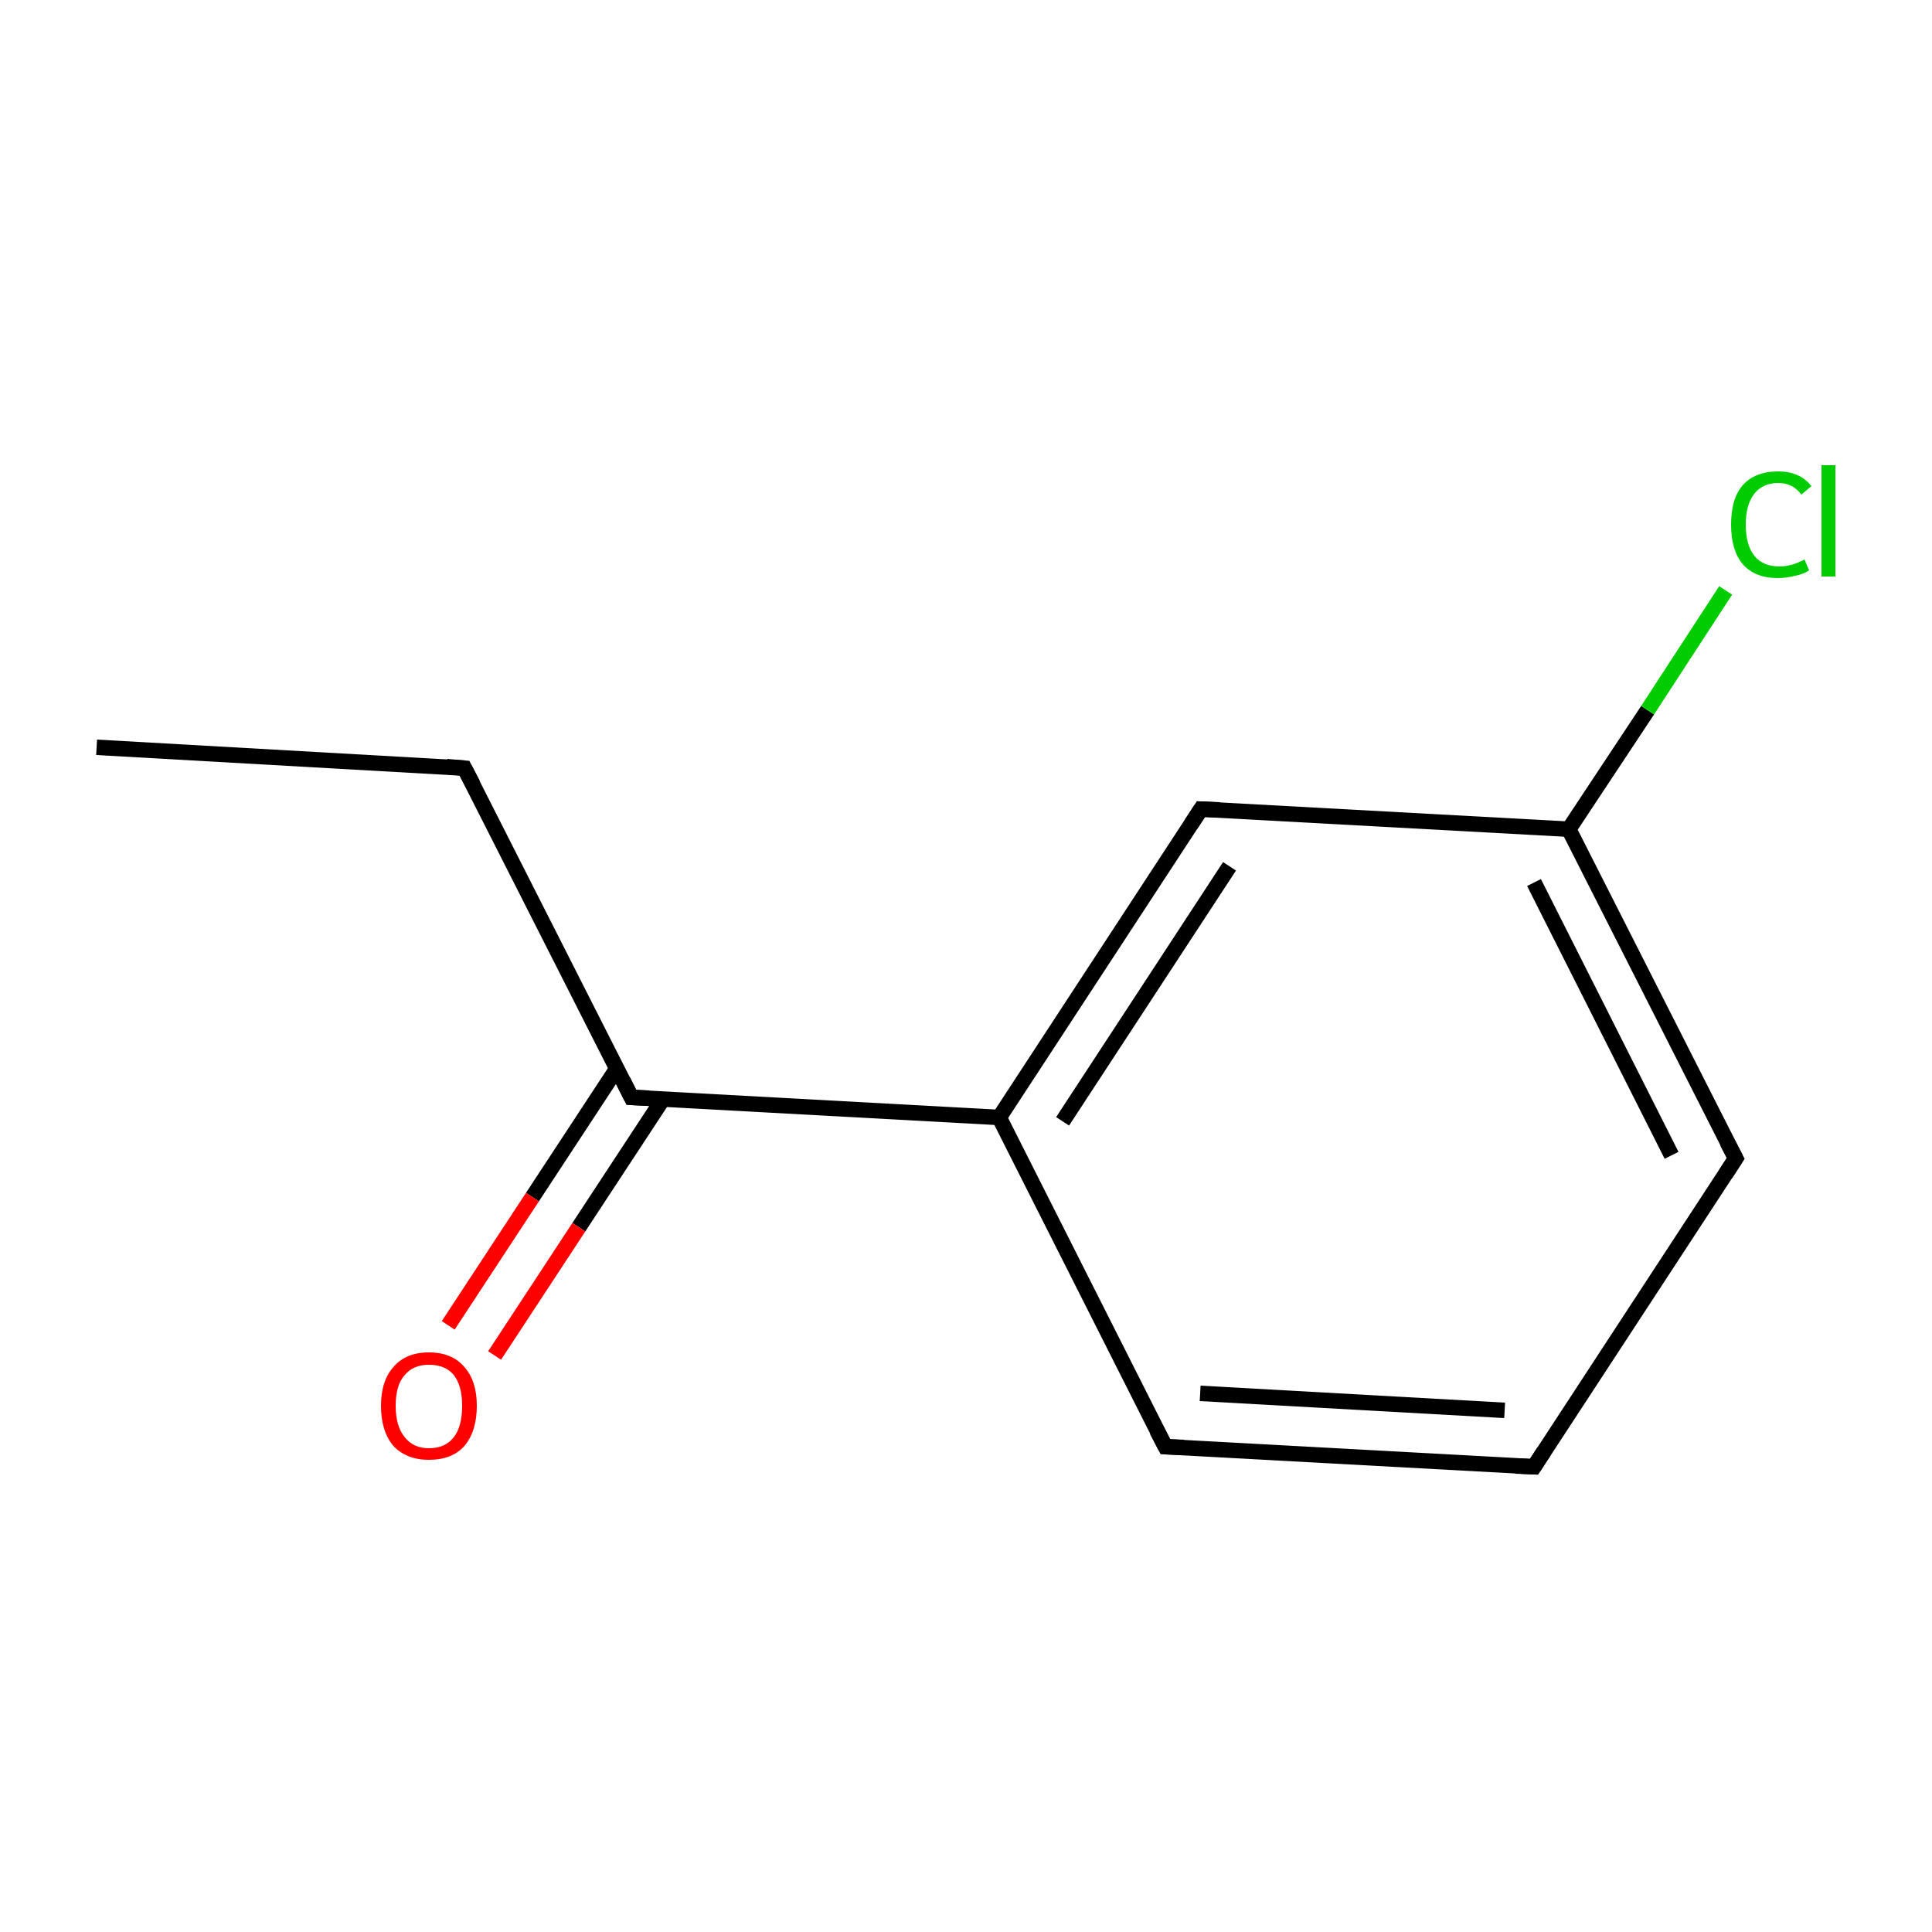 <?xml version='1.0' encoding='iso-8859-1'?>
<svg version='1.1' baseProfile='full'
              xmlns='http://www.w3.org/2000/svg'
                      xmlns:rdkit='http://www.rdkit.org/xml'
                      xmlns:xlink='http://www.w3.org/1999/xlink'
                  xml:space='preserve'
width='250px' height='250px' viewBox='0 0 250 250'>
<!-- END OF HEADER -->
<rect style='opacity:1.0;fill:#FFFFFF;stroke:none' width='250.0' height='250.0' x='0.0' y='0.0'> </rect>
<path class='bond-0 atom-0 atom-1' d='M 12.5,96.7 L 60.1,99.4' style='fill:none;fill-rule:evenodd;stroke:#000000;stroke-width:2.0px;stroke-linecap:butt;stroke-linejoin:miter;stroke-opacity:1' />
<path class='bond-1 atom-1 atom-8' d='M 60.1,99.4 L 81.7,142.0' style='fill:none;fill-rule:evenodd;stroke:#000000;stroke-width:2.0px;stroke-linecap:butt;stroke-linejoin:miter;stroke-opacity:1' />
<path class='bond-2 atom-2 atom-3' d='M 198.5,189.8 L 150.8,187.2' style='fill:none;fill-rule:evenodd;stroke:#000000;stroke-width:2.0px;stroke-linecap:butt;stroke-linejoin:miter;stroke-opacity:1' />
<path class='bond-2 atom-2 atom-3' d='M 194.7,182.5 L 155.3,180.3' style='fill:none;fill-rule:evenodd;stroke:#000000;stroke-width:2.0px;stroke-linecap:butt;stroke-linejoin:miter;stroke-opacity:1' />
<path class='bond-3 atom-2 atom-4' d='M 198.5,189.8 L 224.6,149.9' style='fill:none;fill-rule:evenodd;stroke:#000000;stroke-width:2.0px;stroke-linecap:butt;stroke-linejoin:miter;stroke-opacity:1' />
<path class='bond-4 atom-3 atom-6' d='M 150.8,187.2 L 129.3,144.6' style='fill:none;fill-rule:evenodd;stroke:#000000;stroke-width:2.0px;stroke-linecap:butt;stroke-linejoin:miter;stroke-opacity:1' />
<path class='bond-5 atom-4 atom-7' d='M 224.6,149.9 L 203.0,107.3' style='fill:none;fill-rule:evenodd;stroke:#000000;stroke-width:2.0px;stroke-linecap:butt;stroke-linejoin:miter;stroke-opacity:1' />
<path class='bond-5 atom-4 atom-7' d='M 216.3,149.5 L 198.5,114.2' style='fill:none;fill-rule:evenodd;stroke:#000000;stroke-width:2.0px;stroke-linecap:butt;stroke-linejoin:miter;stroke-opacity:1' />
<path class='bond-6 atom-5 atom-6' d='M 155.4,104.7 L 129.3,144.6' style='fill:none;fill-rule:evenodd;stroke:#000000;stroke-width:2.0px;stroke-linecap:butt;stroke-linejoin:miter;stroke-opacity:1' />
<path class='bond-6 atom-5 atom-6' d='M 159.1,112.1 L 137.5,145.1' style='fill:none;fill-rule:evenodd;stroke:#000000;stroke-width:2.0px;stroke-linecap:butt;stroke-linejoin:miter;stroke-opacity:1' />
<path class='bond-7 atom-5 atom-7' d='M 155.4,104.7 L 203.0,107.3' style='fill:none;fill-rule:evenodd;stroke:#000000;stroke-width:2.0px;stroke-linecap:butt;stroke-linejoin:miter;stroke-opacity:1' />
<path class='bond-8 atom-6 atom-8' d='M 129.3,144.6 L 81.7,142.0' style='fill:none;fill-rule:evenodd;stroke:#000000;stroke-width:2.0px;stroke-linecap:butt;stroke-linejoin:miter;stroke-opacity:1' />
<path class='bond-9 atom-7 atom-9' d='M 203.0,107.3 L 213.2,91.9' style='fill:none;fill-rule:evenodd;stroke:#000000;stroke-width:2.0px;stroke-linecap:butt;stroke-linejoin:miter;stroke-opacity:1' />
<path class='bond-9 atom-7 atom-9' d='M 213.2,91.9 L 223.3,76.4' style='fill:none;fill-rule:evenodd;stroke:#00CC00;stroke-width:2.0px;stroke-linecap:butt;stroke-linejoin:miter;stroke-opacity:1' />
<path class='bond-10 atom-8 atom-10' d='M 79.8,138.3 L 68.9,154.9' style='fill:none;fill-rule:evenodd;stroke:#000000;stroke-width:2.0px;stroke-linecap:butt;stroke-linejoin:miter;stroke-opacity:1' />
<path class='bond-10 atom-8 atom-10' d='M 68.9,154.9 L 58.0,171.5' style='fill:none;fill-rule:evenodd;stroke:#FF0000;stroke-width:2.0px;stroke-linecap:butt;stroke-linejoin:miter;stroke-opacity:1' />
<path class='bond-10 atom-8 atom-10' d='M 85.8,142.2 L 74.9,158.8' style='fill:none;fill-rule:evenodd;stroke:#000000;stroke-width:2.0px;stroke-linecap:butt;stroke-linejoin:miter;stroke-opacity:1' />
<path class='bond-10 atom-8 atom-10' d='M 74.9,158.8 L 64.0,175.4' style='fill:none;fill-rule:evenodd;stroke:#FF0000;stroke-width:2.0px;stroke-linecap:butt;stroke-linejoin:miter;stroke-opacity:1' />
<path d='M 57.8,99.2 L 60.1,99.4 L 61.2,101.5' style='fill:none;stroke:#000000;stroke-width:2.0px;stroke-linecap:butt;stroke-linejoin:miter;stroke-opacity:1;' />
<path d='M 196.1,189.7 L 198.5,189.8 L 199.8,187.8' style='fill:none;stroke:#000000;stroke-width:2.0px;stroke-linecap:butt;stroke-linejoin:miter;stroke-opacity:1;' />
<path d='M 153.2,187.3 L 150.8,187.2 L 149.7,185.1' style='fill:none;stroke:#000000;stroke-width:2.0px;stroke-linecap:butt;stroke-linejoin:miter;stroke-opacity:1;' />
<path d='M 223.3,151.9 L 224.6,149.9 L 223.5,147.8' style='fill:none;stroke:#000000;stroke-width:2.0px;stroke-linecap:butt;stroke-linejoin:miter;stroke-opacity:1;' />
<path d='M 154.1,106.7 L 155.4,104.7 L 157.8,104.8' style='fill:none;stroke:#000000;stroke-width:2.0px;stroke-linecap:butt;stroke-linejoin:miter;stroke-opacity:1;' />
<path d='M 80.6,139.8 L 81.7,142.0 L 84.0,142.1' style='fill:none;stroke:#000000;stroke-width:2.0px;stroke-linecap:butt;stroke-linejoin:miter;stroke-opacity:1;' />
<path class='atom-9' d='M 224.0 67.9
Q 224.0 64.5, 225.5 62.8
Q 227.1 61.0, 230.1 61.0
Q 232.9 61.0, 234.4 62.9
L 233.1 64.0
Q 232.0 62.5, 230.1 62.5
Q 228.1 62.5, 227.0 63.9
Q 225.9 65.3, 225.9 67.9
Q 225.9 70.5, 227.0 71.9
Q 228.1 73.3, 230.3 73.3
Q 231.8 73.3, 233.5 72.4
L 234.1 73.8
Q 233.4 74.3, 232.3 74.5
Q 231.2 74.8, 230.0 74.8
Q 227.1 74.8, 225.5 73.0
Q 224.0 71.2, 224.0 67.9
' fill='#00CC00'/>
<path class='atom-9' d='M 235.7 60.2
L 237.5 60.2
L 237.5 74.6
L 235.7 74.6
L 235.7 60.2
' fill='#00CC00'/>
<path class='atom-10' d='M 49.3 181.9
Q 49.3 178.7, 50.9 176.9
Q 52.5 175.0, 55.5 175.0
Q 58.5 175.0, 60.1 176.9
Q 61.7 178.7, 61.7 181.9
Q 61.7 185.2, 60.1 187.1
Q 58.5 188.9, 55.5 188.9
Q 52.6 188.9, 50.9 187.1
Q 49.3 185.2, 49.3 181.9
M 55.5 187.4
Q 57.6 187.4, 58.7 186.0
Q 59.8 184.6, 59.8 181.9
Q 59.8 179.3, 58.7 177.9
Q 57.6 176.6, 55.5 176.6
Q 53.5 176.6, 52.4 177.9
Q 51.2 179.2, 51.2 181.9
Q 51.2 184.6, 52.4 186.0
Q 53.5 187.4, 55.5 187.4
' fill='#FF0000'/>
</svg>

